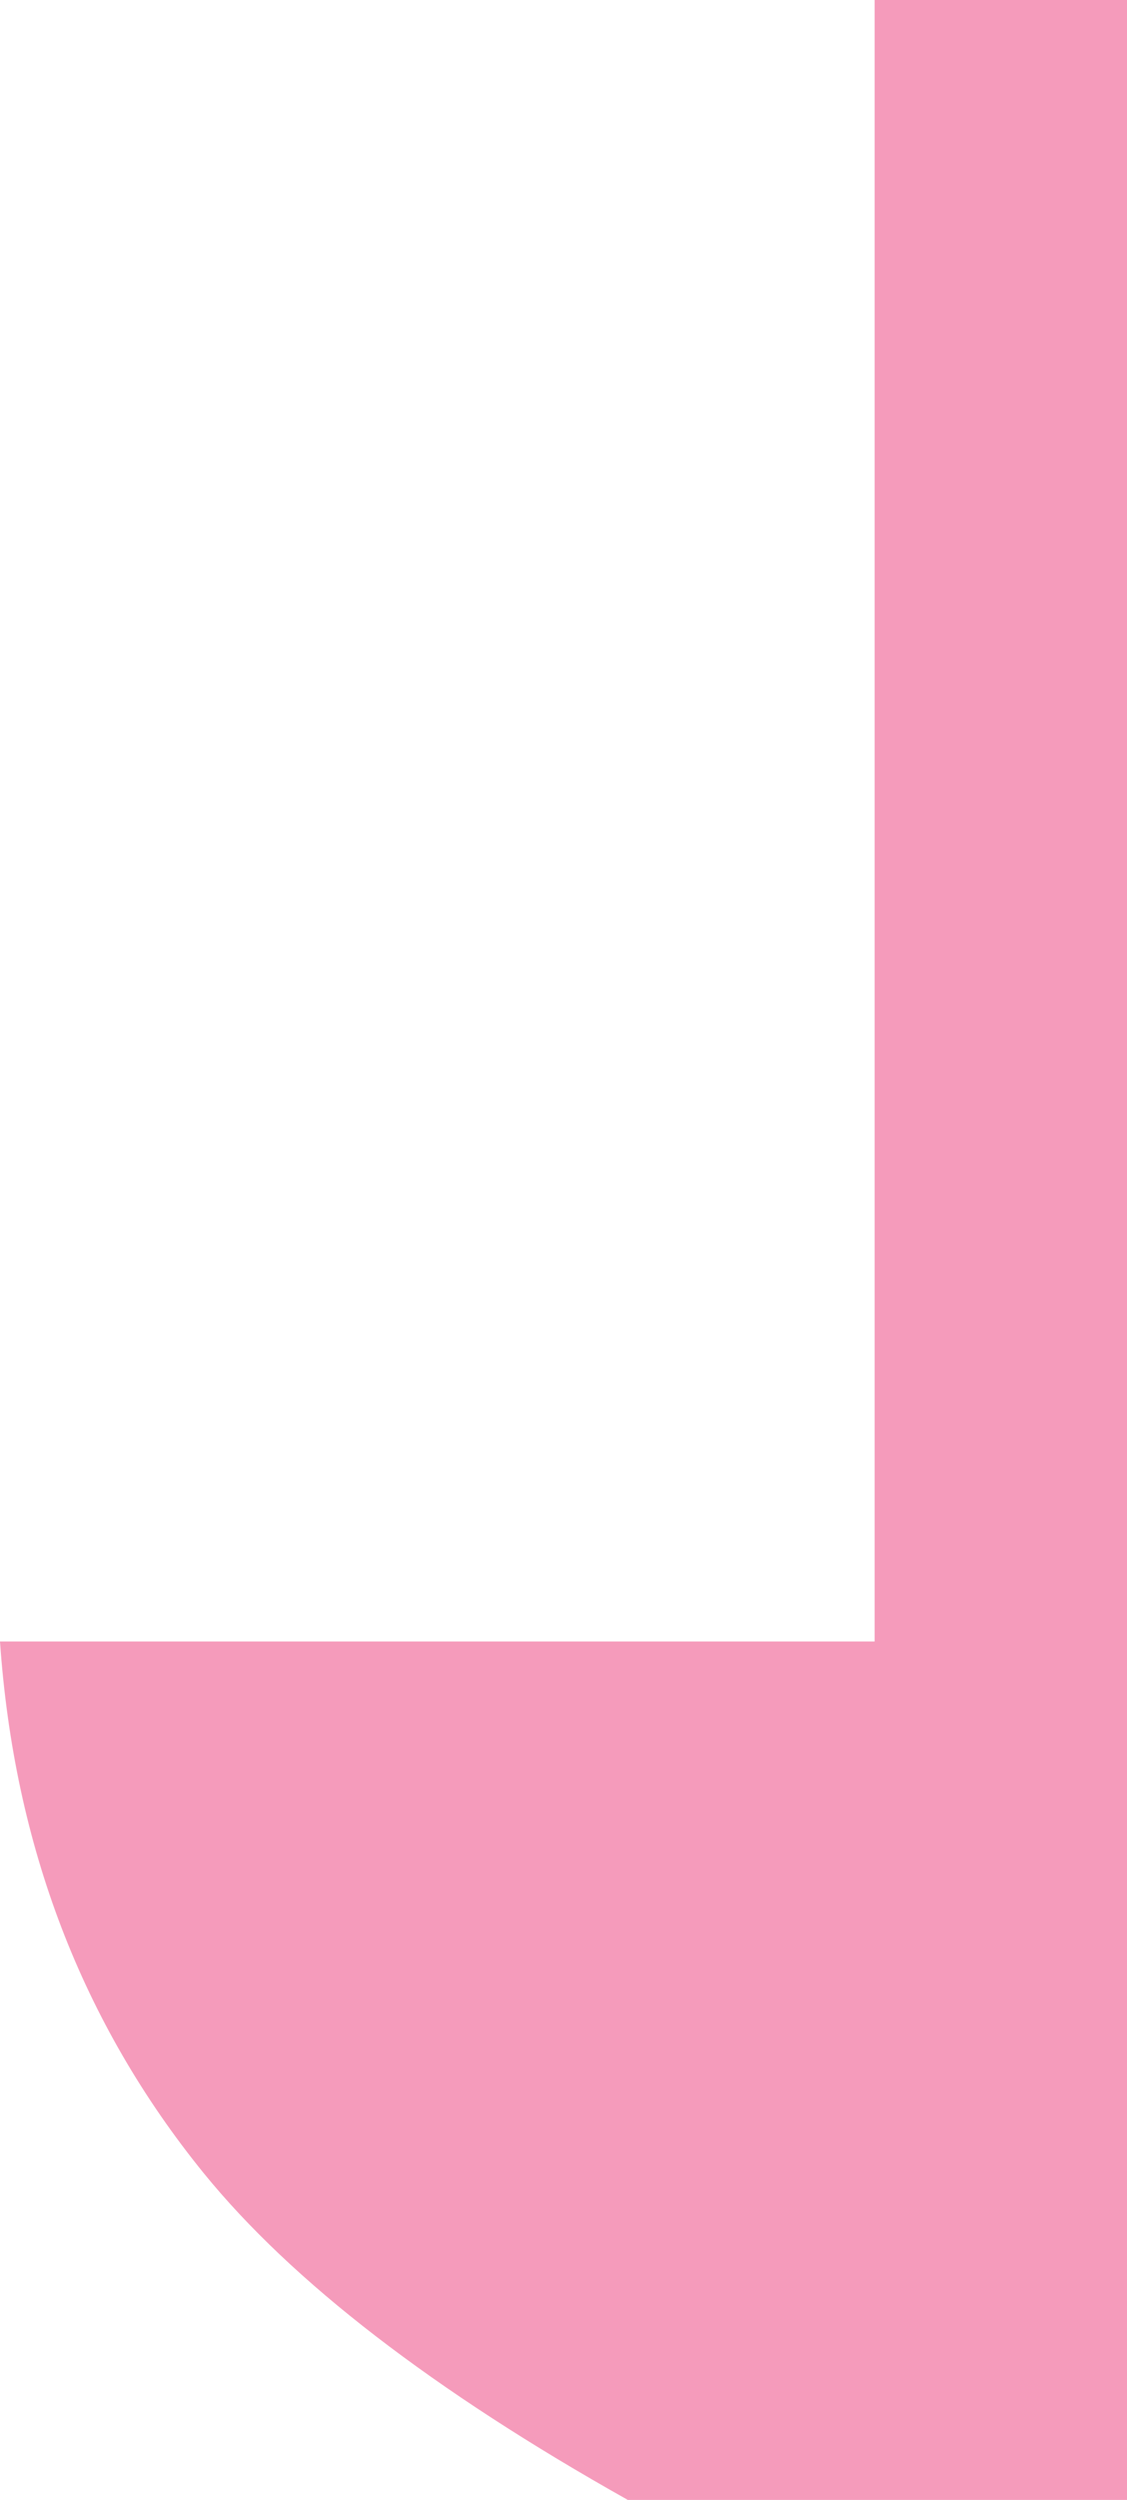 <?xml version="1.0" encoding="UTF-8" standalone="no"?><svg xmlns="http://www.w3.org/2000/svg" xmlns:xlink="http://www.w3.org/1999/xlink" fill="#000000" height="1190.55" viewBox="0 0 537.08 1190.55" width="537.08"><defs><clipPath id="a"><path d="M0 0H537.08V1190.55H0z" fill="none"/></clipPath></defs><g clip-path="url(#a)"><path d="M537.08,1190.55V0h-120.27V781.75H0c6.73,97.35,39.09,181.75,97.1,253.21,42.04,51.68,109.39,103.56,202.07,155.59h237.92Z" fill="#f59bbb"/></g></svg>